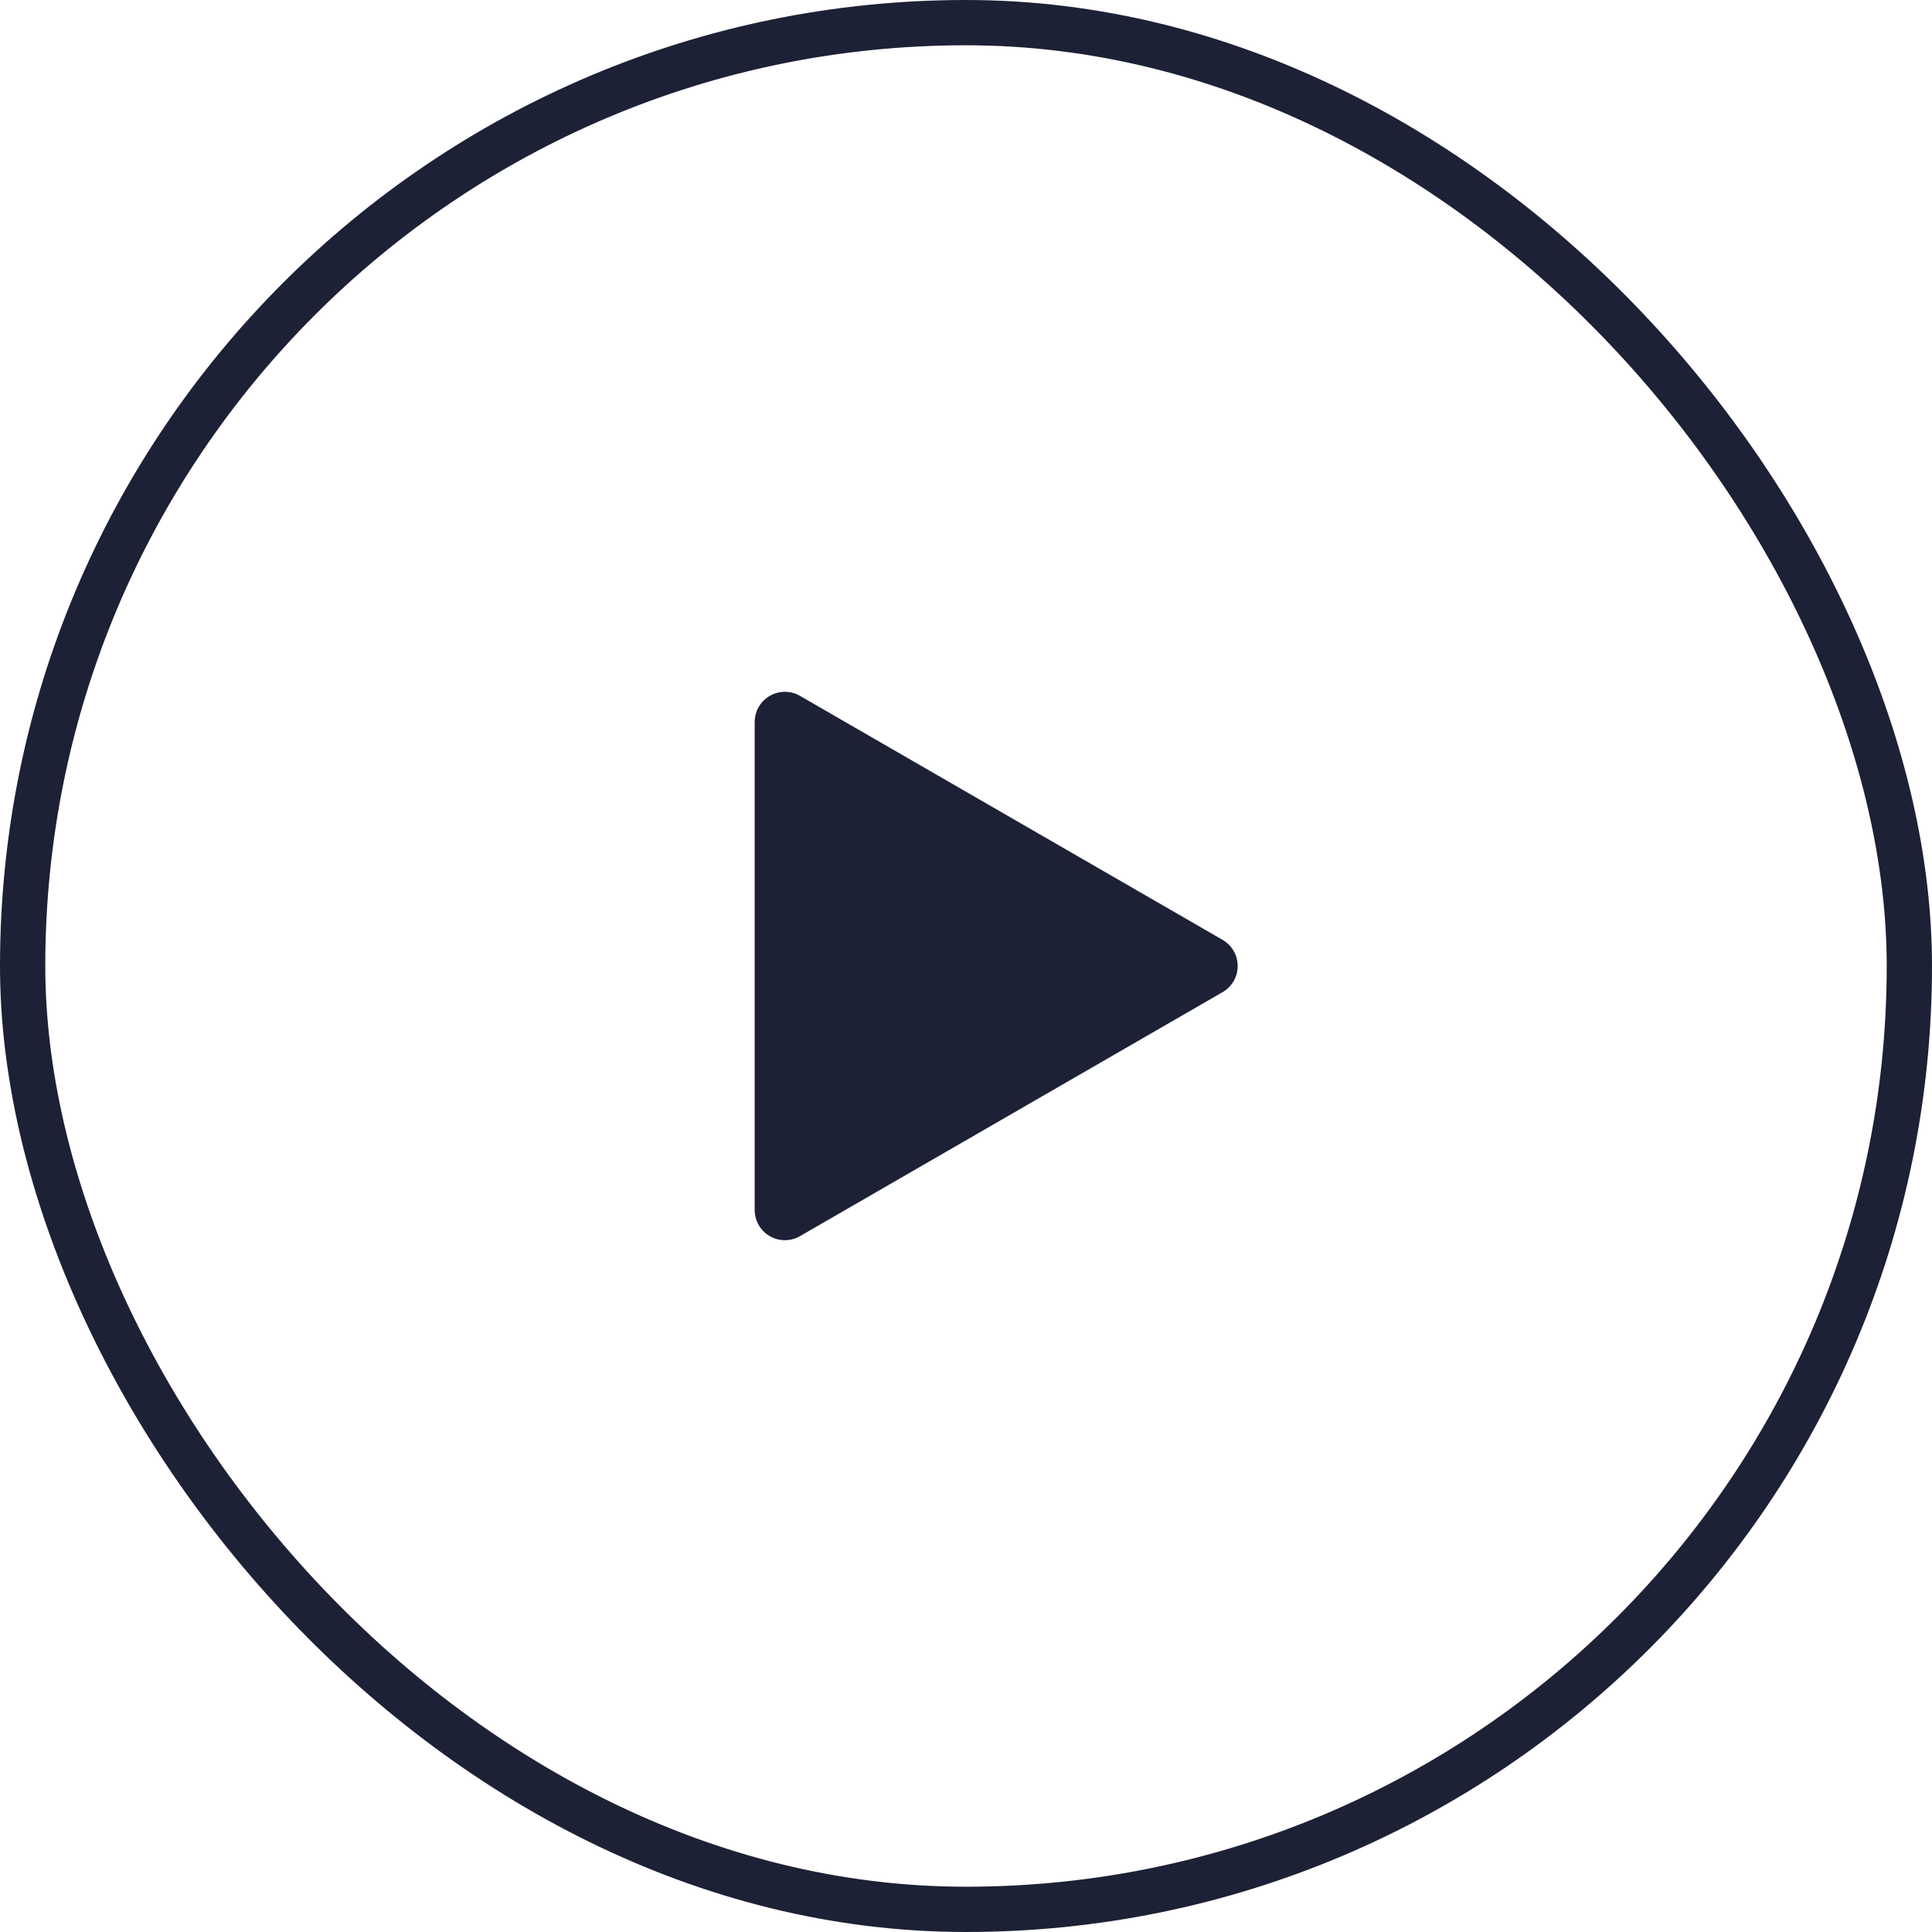 <svg xmlns="http://www.w3.org/2000/svg" width="64" height="64" viewBox="0 0 64 64" fill="none"><rect x="0.75" y="0.75" width="62.5" height="62.5" rx="31.25" stroke="#1C2135" stroke-width="1.5"></rect><path d="M26 32V23.917L33 27.959L40 32L33 36.041L26 40.083V32Z" fill="#1C2135" stroke="#1C2135" stroke-width="2" stroke-linejoin="round"></path></svg>